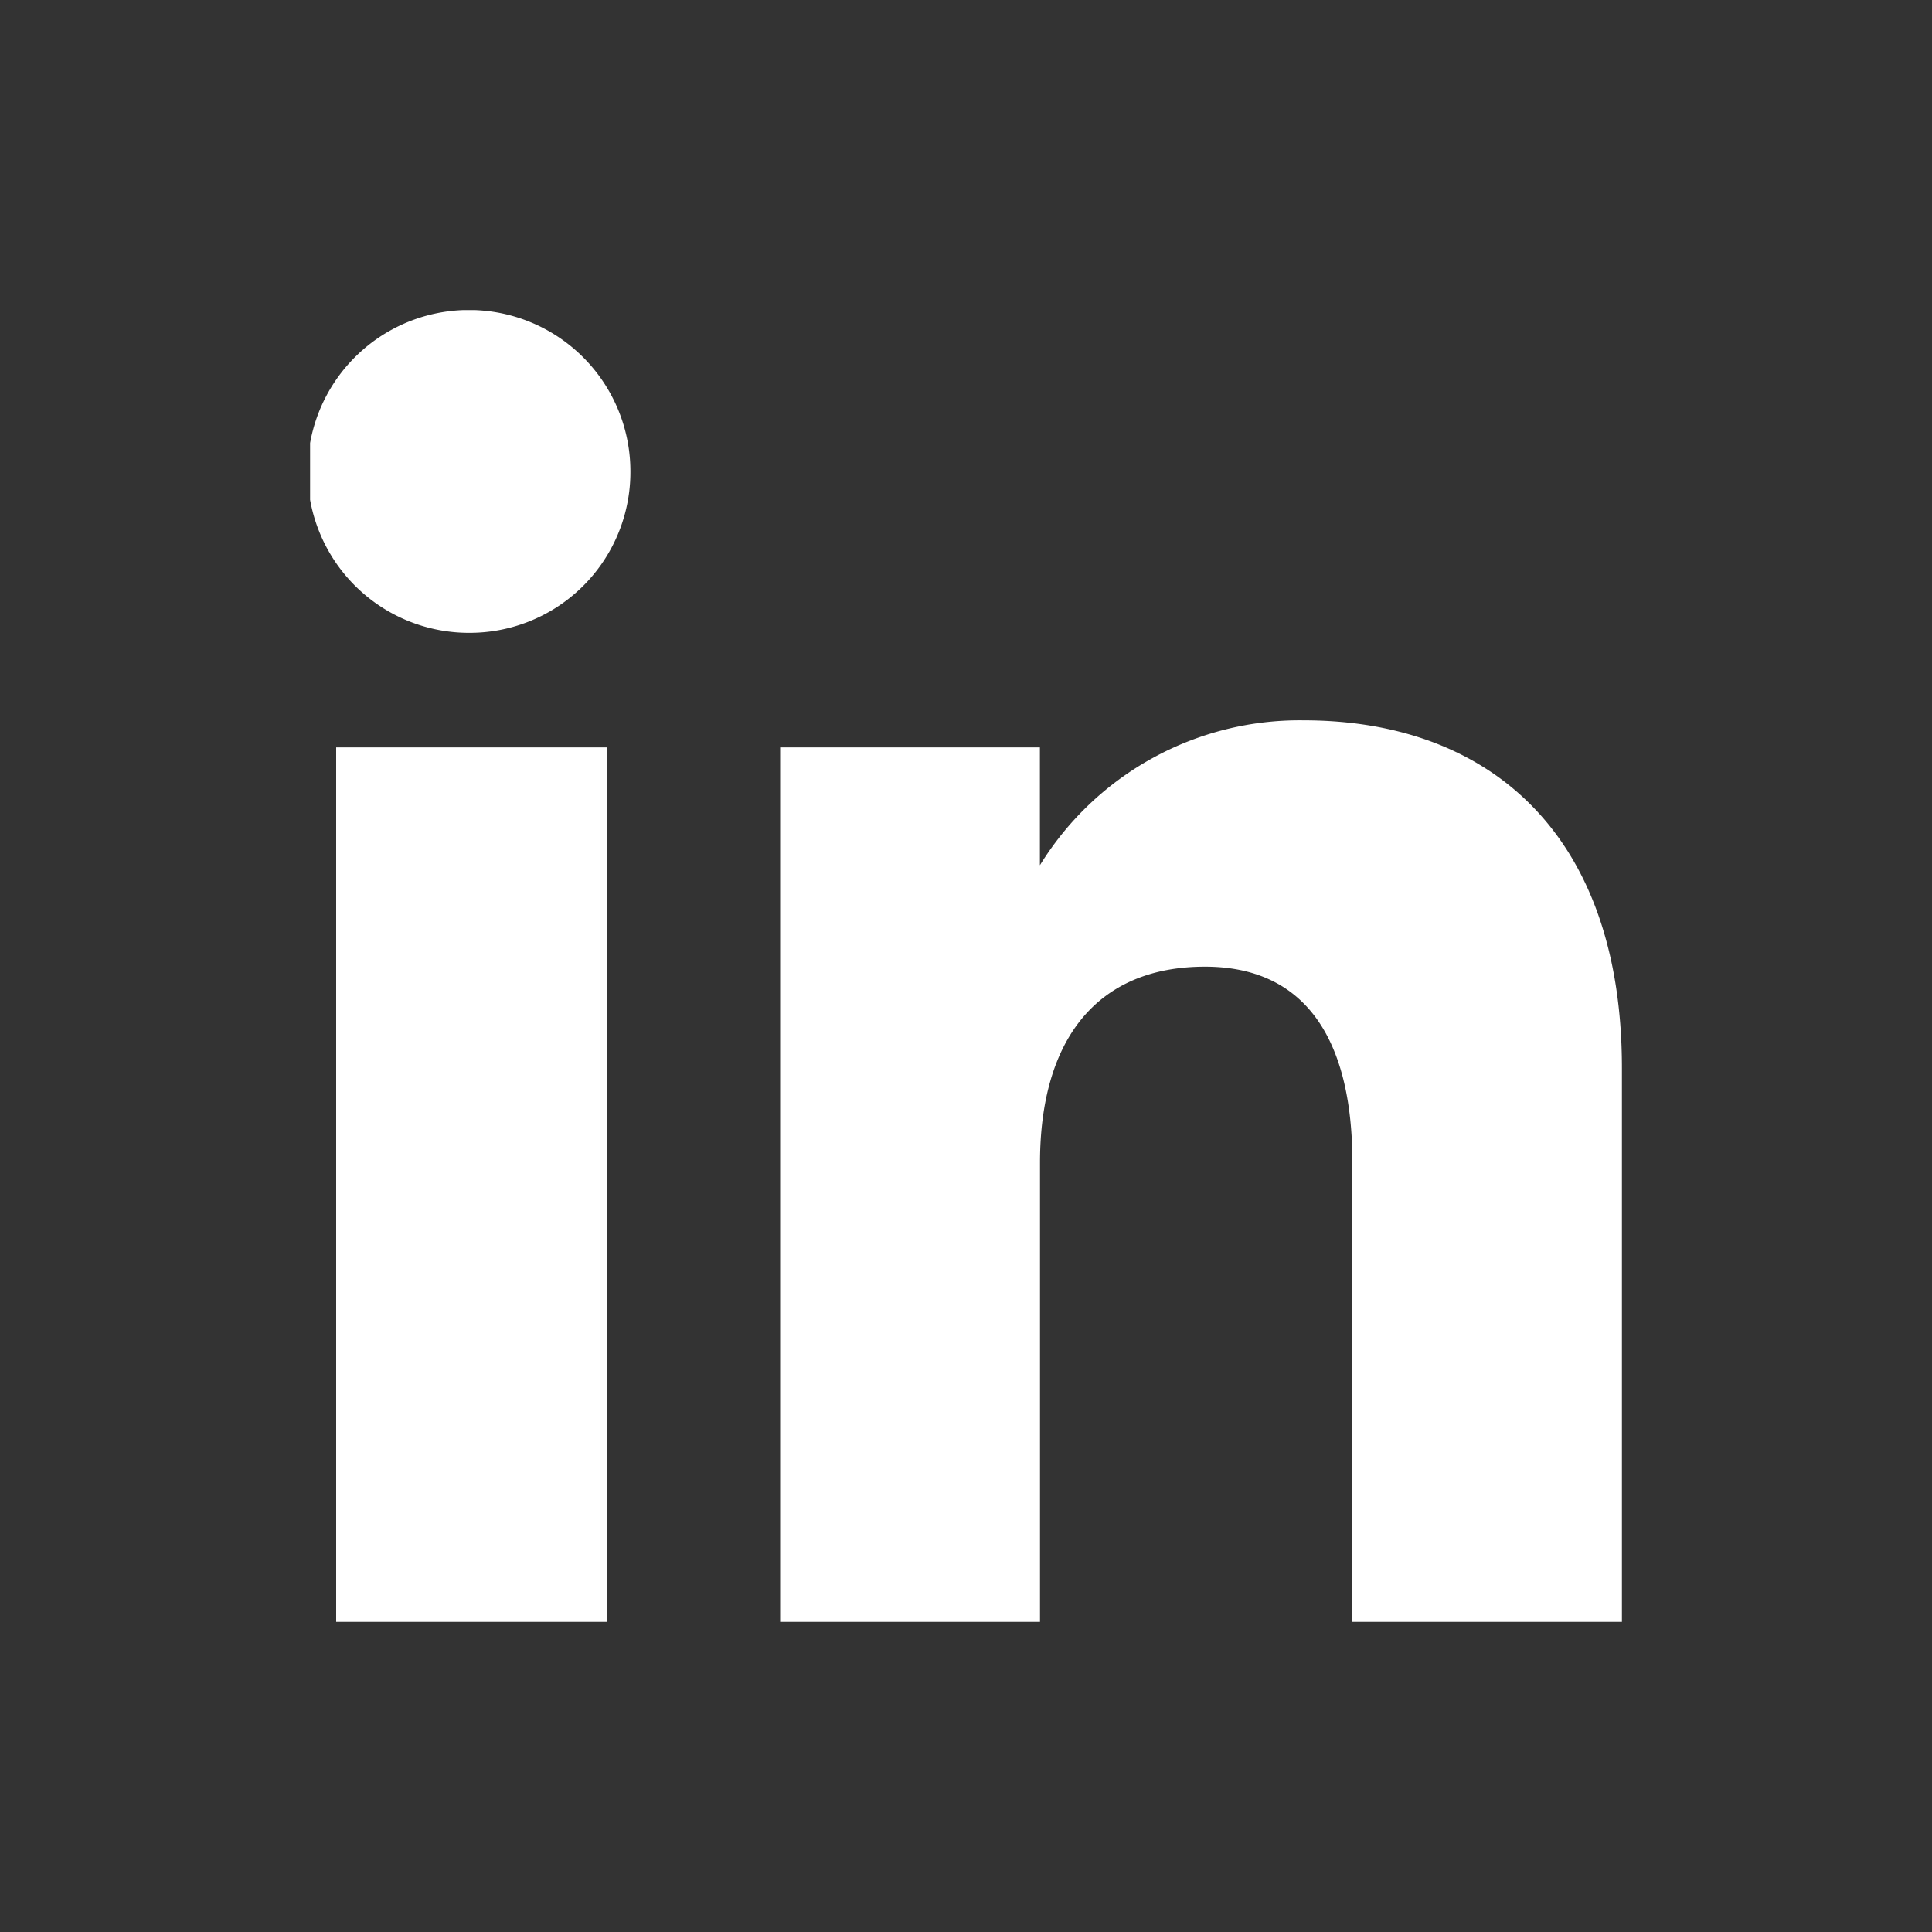 <svg xmlns="http://www.w3.org/2000/svg" xmlns:xlink="http://www.w3.org/1999/xlink" width="20" height="20" viewBox="0 0 20 20">
  <rect x="0" y="0" width="20" height="20" fill="#333333" stroke="none"/>
  <defs>
    <clipPath id="clip-path">
      <rect id="Rectangle_46867" data-name="Rectangle 46867" width="13.58" height="13.58" fill="none"/>
    </clipPath>
  </defs>
  <g id="Group_47435" data-name="Group 47435" transform="translate(-1220 -23)">
    <rect id="Rectangle_46864" data-name="Rectangle 46864" width="20" height="20" transform="translate(1220 23)" fill="none"/>
    <g id="Group_47436" data-name="Group 47436" transform="translate(1223.21 26.21)">
      <g id="Group_47436-2" data-name="Group 47436" clip-path="url(#clip-path)">
        <path id="Path_18246" data-name="Path 18246" d="M13.58,13.58H10.79V8.828c0-1.3-.5-2.031-1.526-2.031-1.122,0-1.708.758-1.708,2.031V13.58H4.866V4.527H7.555v1.22a3.159,3.159,0,0,1,2.73-1.5c1.92,0,3.295,1.173,3.295,3.6ZM1.658,3.341A1.671,1.671,0,1,1,3.316,1.671,1.664,1.664,0,0,1,1.658,3.341M.27,13.58h2.8V4.527H.27Z" fill="#fff" fill-rule="evenodd"/>
      </g>
    </g>
  </g>
</svg>
